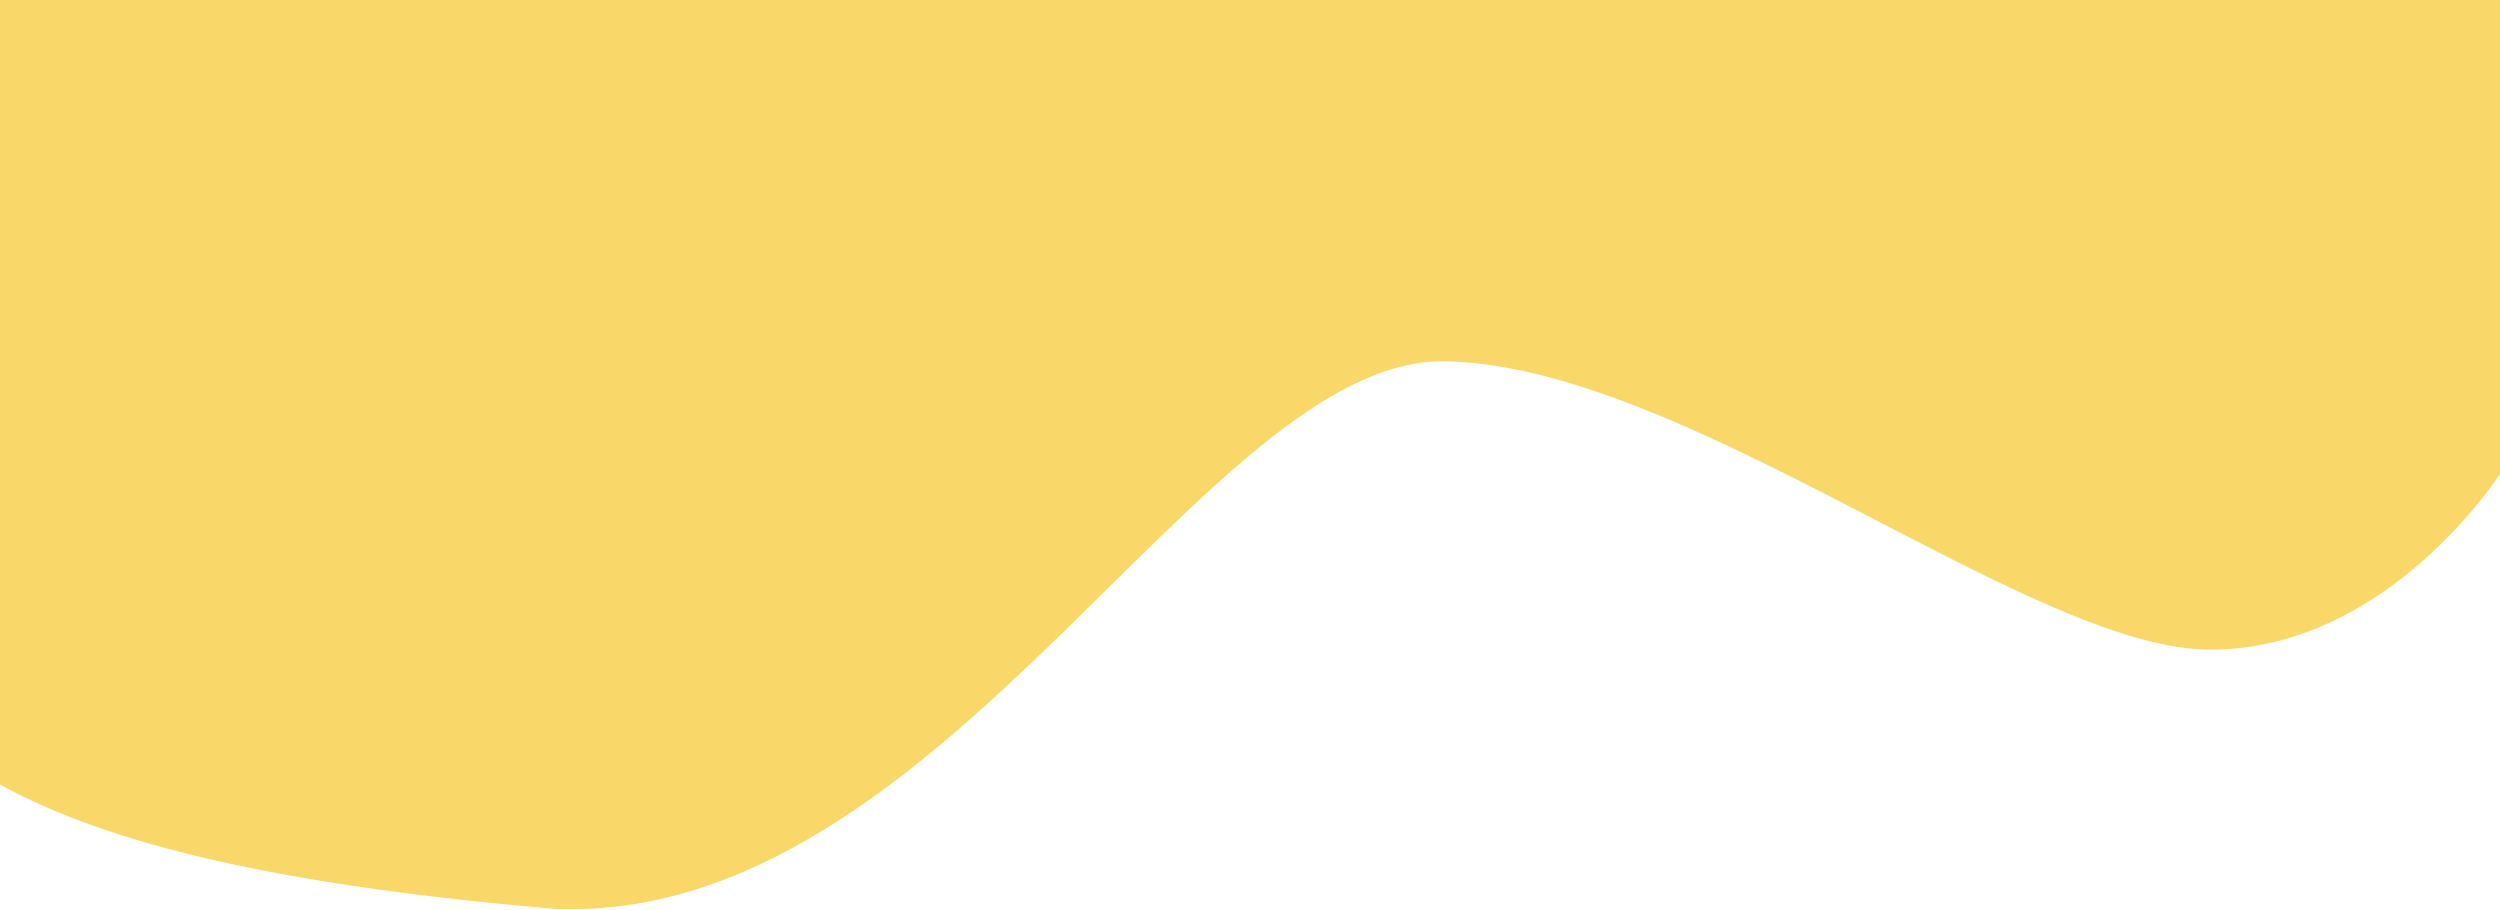 <?xml version="1.0" encoding="UTF-8"?> <!-- Generator: Adobe Illustrator 26.0.1, SVG Export Plug-In . SVG Version: 6.00 Build 0) --> <svg xmlns="http://www.w3.org/2000/svg" xmlns:xlink="http://www.w3.org/1999/xlink" id="Layer_1" x="0px" y="0px" width="1440px" height="524px" viewBox="0 0 1440 524" style="enable-background:new 0 0 1440 524;" xml:space="preserve"> <style type="text/css"> .st0{fill:#FAD769;} </style> <path class="st0" d="M0,0v451.9c62.8,34.6,161.5,58.1,319.6,71.6c224.7,9.1,374.2-318.4,513.3-315.4 c139.1,2.9,336.5,166.1,440.2,166.1c103.7-0.1,168.2-103.2,168.2-103.2V0H0z"></path> </svg> 